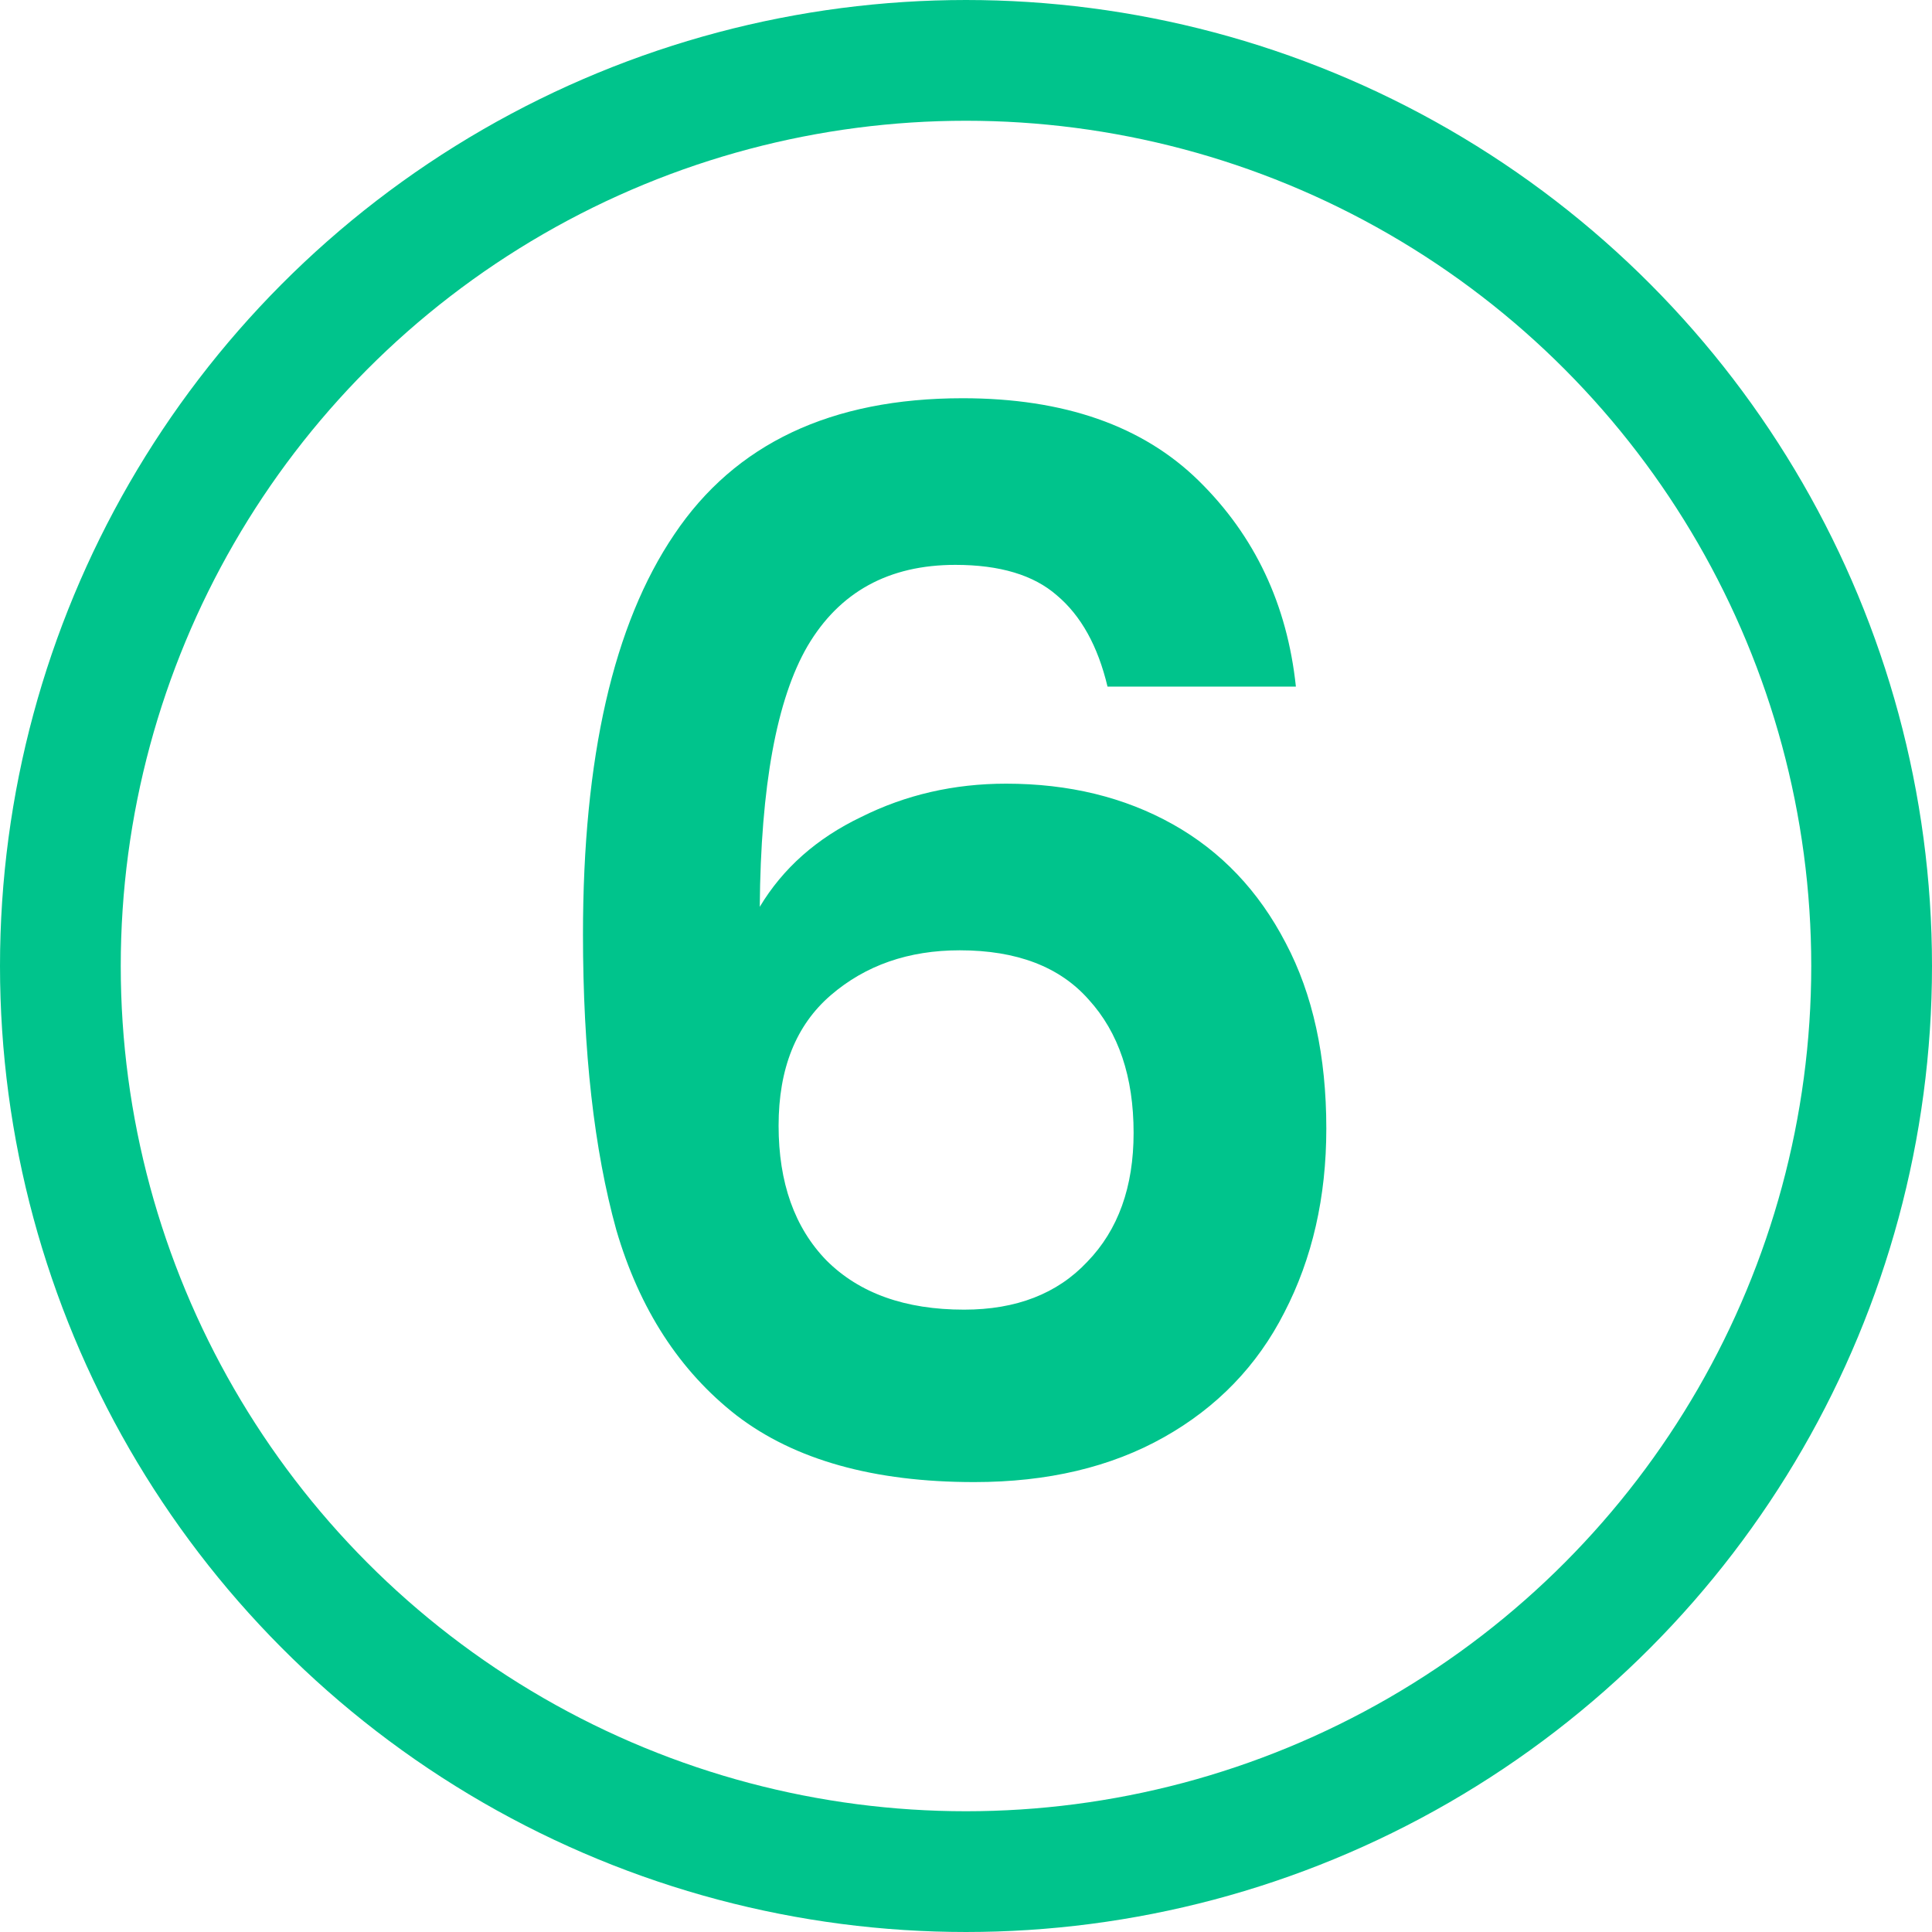 <svg width="64" height="64" viewBox="0 0 64 64" fill="none" xmlns="http://www.w3.org/2000/svg">
<path d="M36.688 22.744C36.368 21.4 35.808 20.392 35.008 19.72C34.24 19.048 33.12 18.712 31.648 18.712C29.44 18.712 27.808 19.608 26.752 21.4C25.728 23.16 25.2 26.04 25.168 30.04C25.936 28.76 27.056 27.768 28.528 27.064C30 26.328 31.6 25.96 33.328 25.96C35.408 25.96 37.248 26.408 38.848 27.304C40.448 28.2 41.696 29.512 42.592 31.24C43.488 32.936 43.936 34.984 43.936 37.384C43.936 39.656 43.472 41.688 42.544 43.48C41.648 45.24 40.32 46.616 38.56 47.608C36.8 48.6 34.704 49.096 32.272 49.096C28.944 49.096 26.32 48.36 24.4 46.888C22.512 45.416 21.184 43.368 20.416 40.744C19.68 38.088 19.312 34.824 19.312 30.952C19.312 25.096 20.32 20.68 22.336 17.704C24.352 14.696 27.536 13.192 31.888 13.192C35.248 13.192 37.856 14.104 39.712 15.928C41.568 17.752 42.64 20.024 42.928 22.744H36.688ZM31.792 31.48C30.096 31.48 28.672 31.976 27.52 32.968C26.368 33.96 25.792 35.4 25.792 37.288C25.792 39.176 26.32 40.664 27.376 41.752C28.464 42.84 29.984 43.384 31.936 43.384C33.664 43.384 35.024 42.856 36.016 41.8C37.04 40.744 37.552 39.32 37.552 37.528C37.552 35.672 37.056 34.2 36.064 33.112C35.104 32.024 33.68 31.48 31.792 31.48Z" fill="#00C48C"/>
<circle cx="32" cy="32" r="30" stroke="#00C48C" stroke-width="4"/>
</svg>
